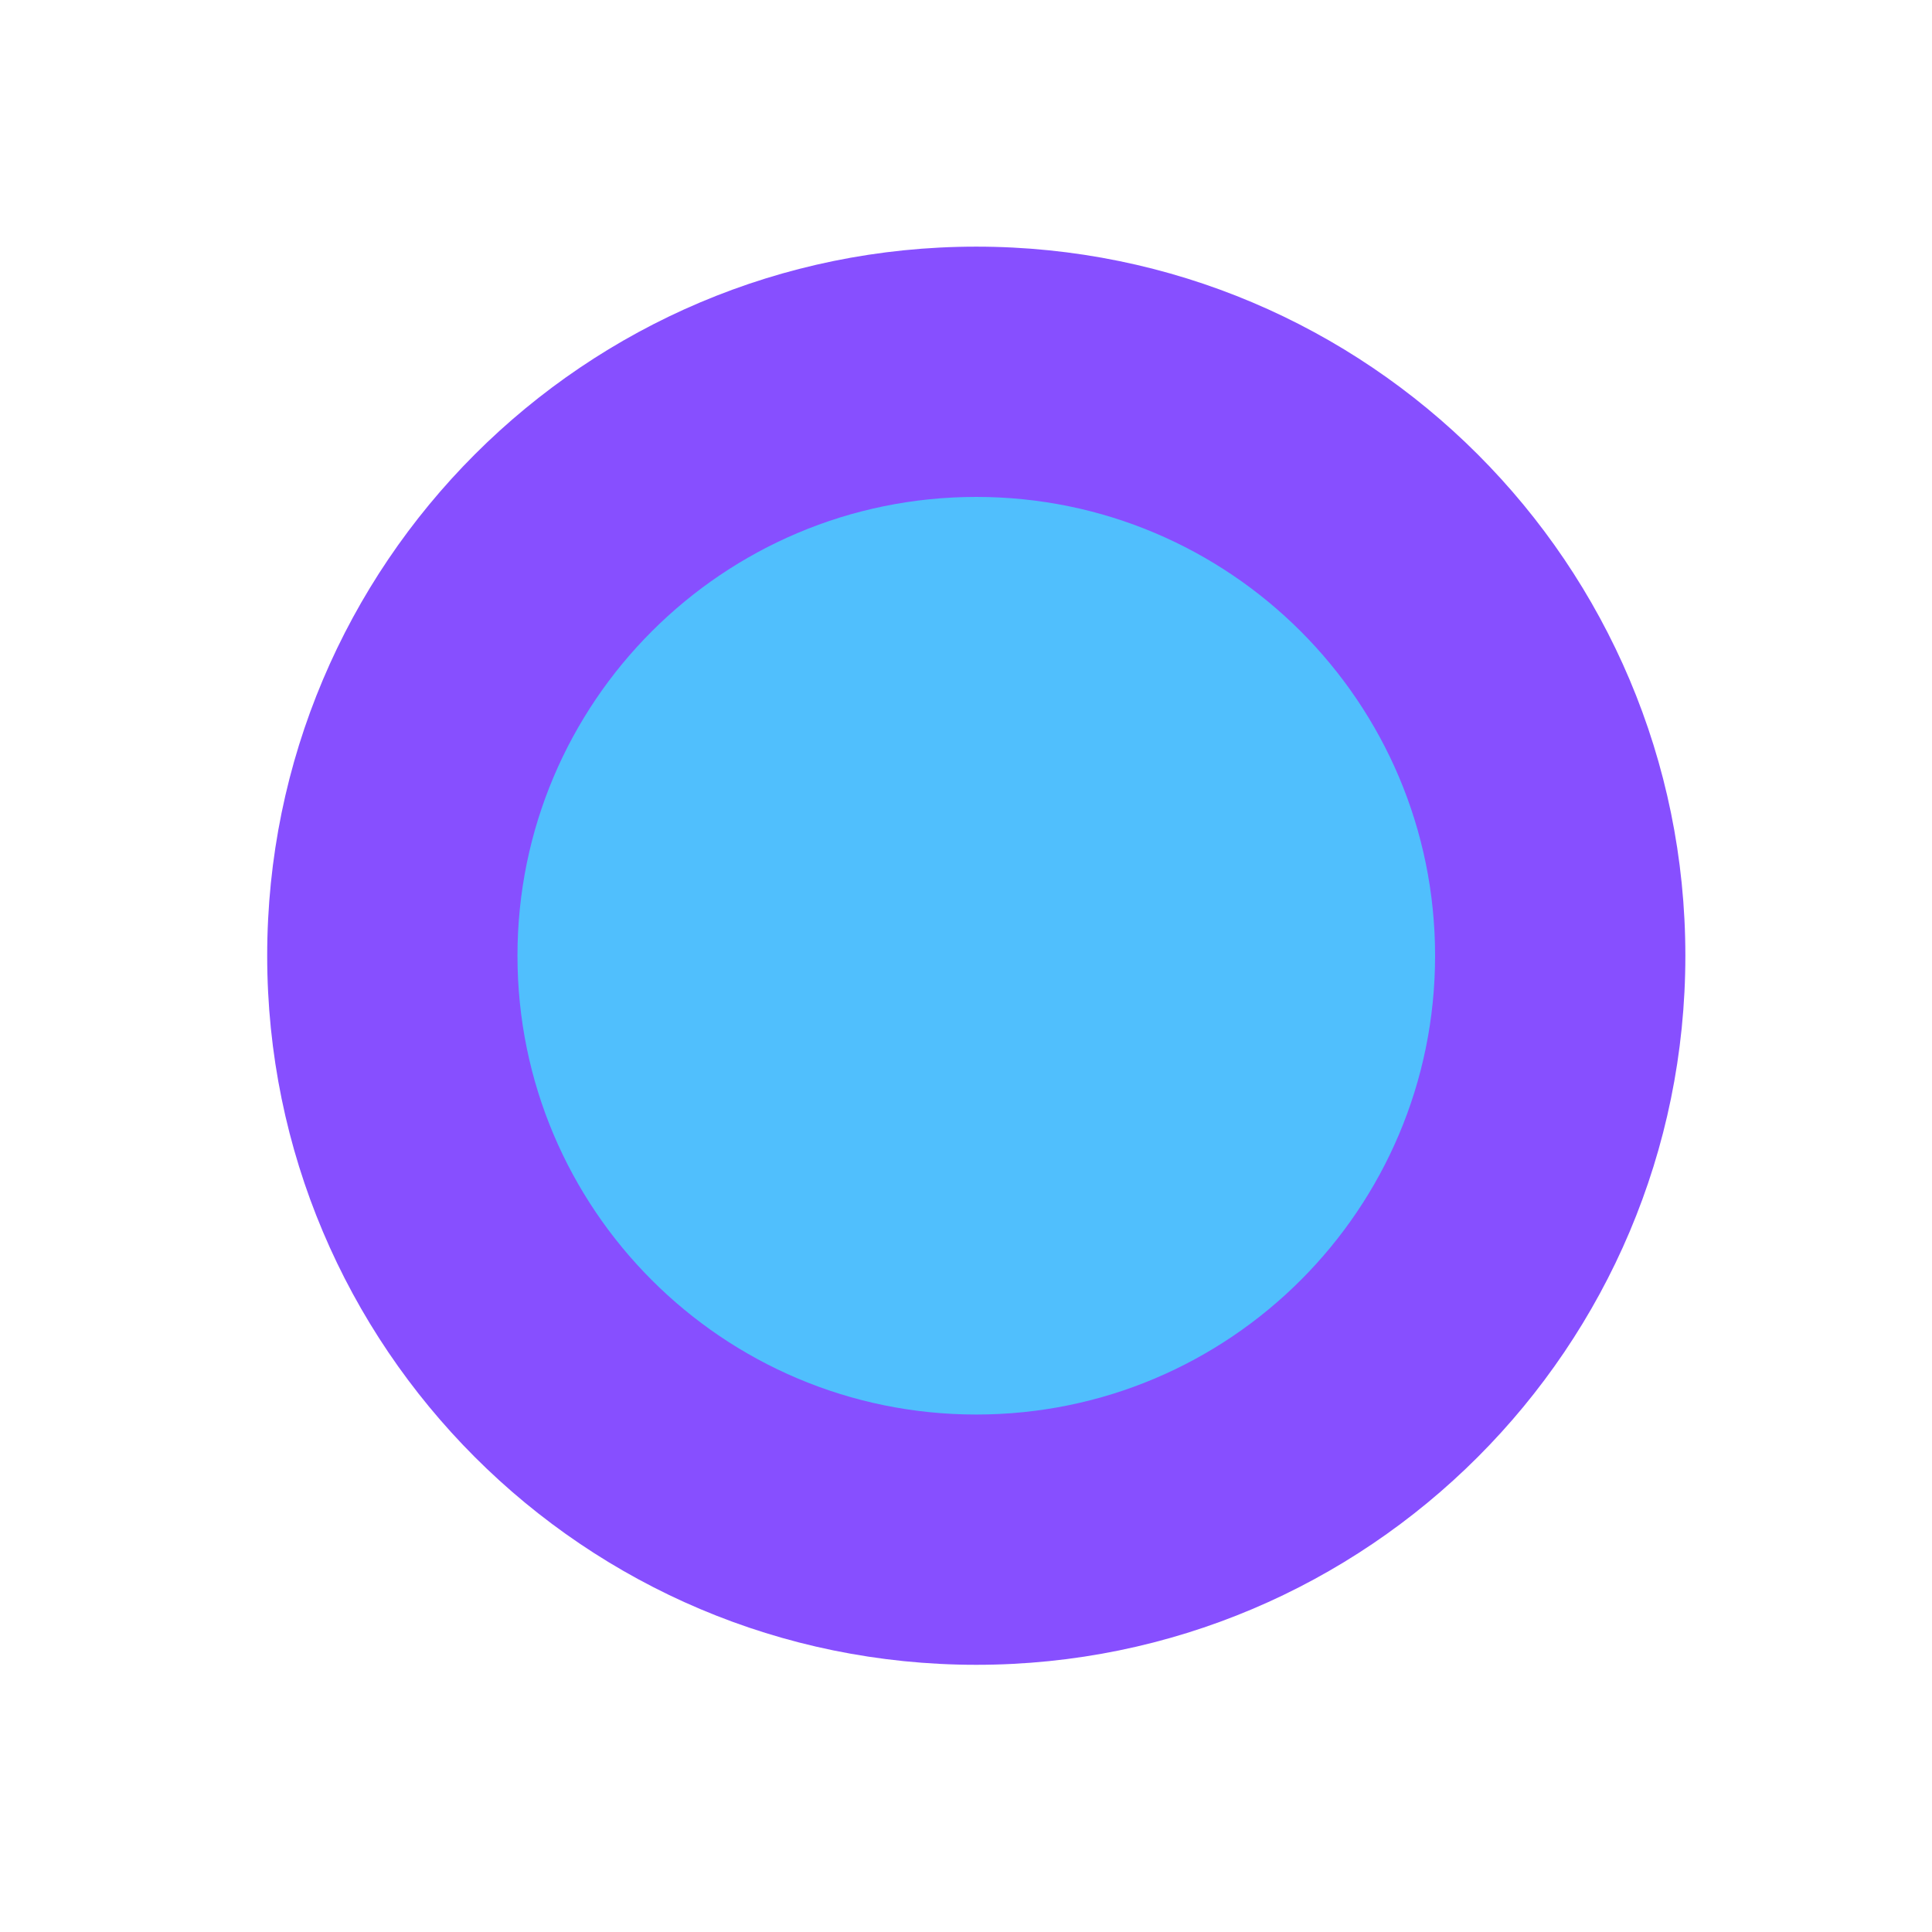<svg width="94" height="94" viewBox="0 0 94 94" fill="none" xmlns="http://www.w3.org/2000/svg">
<g clip-path="url(#clip0_702_2)">
<g clip-path="url(#clip1_702_2)">
<path d="M47.5 12C28.446 12 13 27.446 13 46.5C13 65.554 28.446 81 47.5 81C66.554 81 82 65.554 82 46.5C82 27.446 66.554 12 47.5 12Z" fill="#874FFF"/>
<path d="M47.5 24.177C35.171 24.177 25.177 34.171 25.177 46.5C25.177 58.829 35.171 68.823 47.5 68.823C59.829 68.823 69.823 58.829 69.823 46.5C69.823 34.171 59.829 24.177 47.5 24.177Z" fill="#50BFFD"/>
</g>
</g>
<defs>
<clipPath id="clip0_702_2">
<rect width="94" height="94" fill="white"/>
</clipPath>
<clipPath id="clip1_702_2">
<rect width="69" height="69" fill="white" transform="translate(13 12)"/>
</clipPath>
</defs>
</svg>
